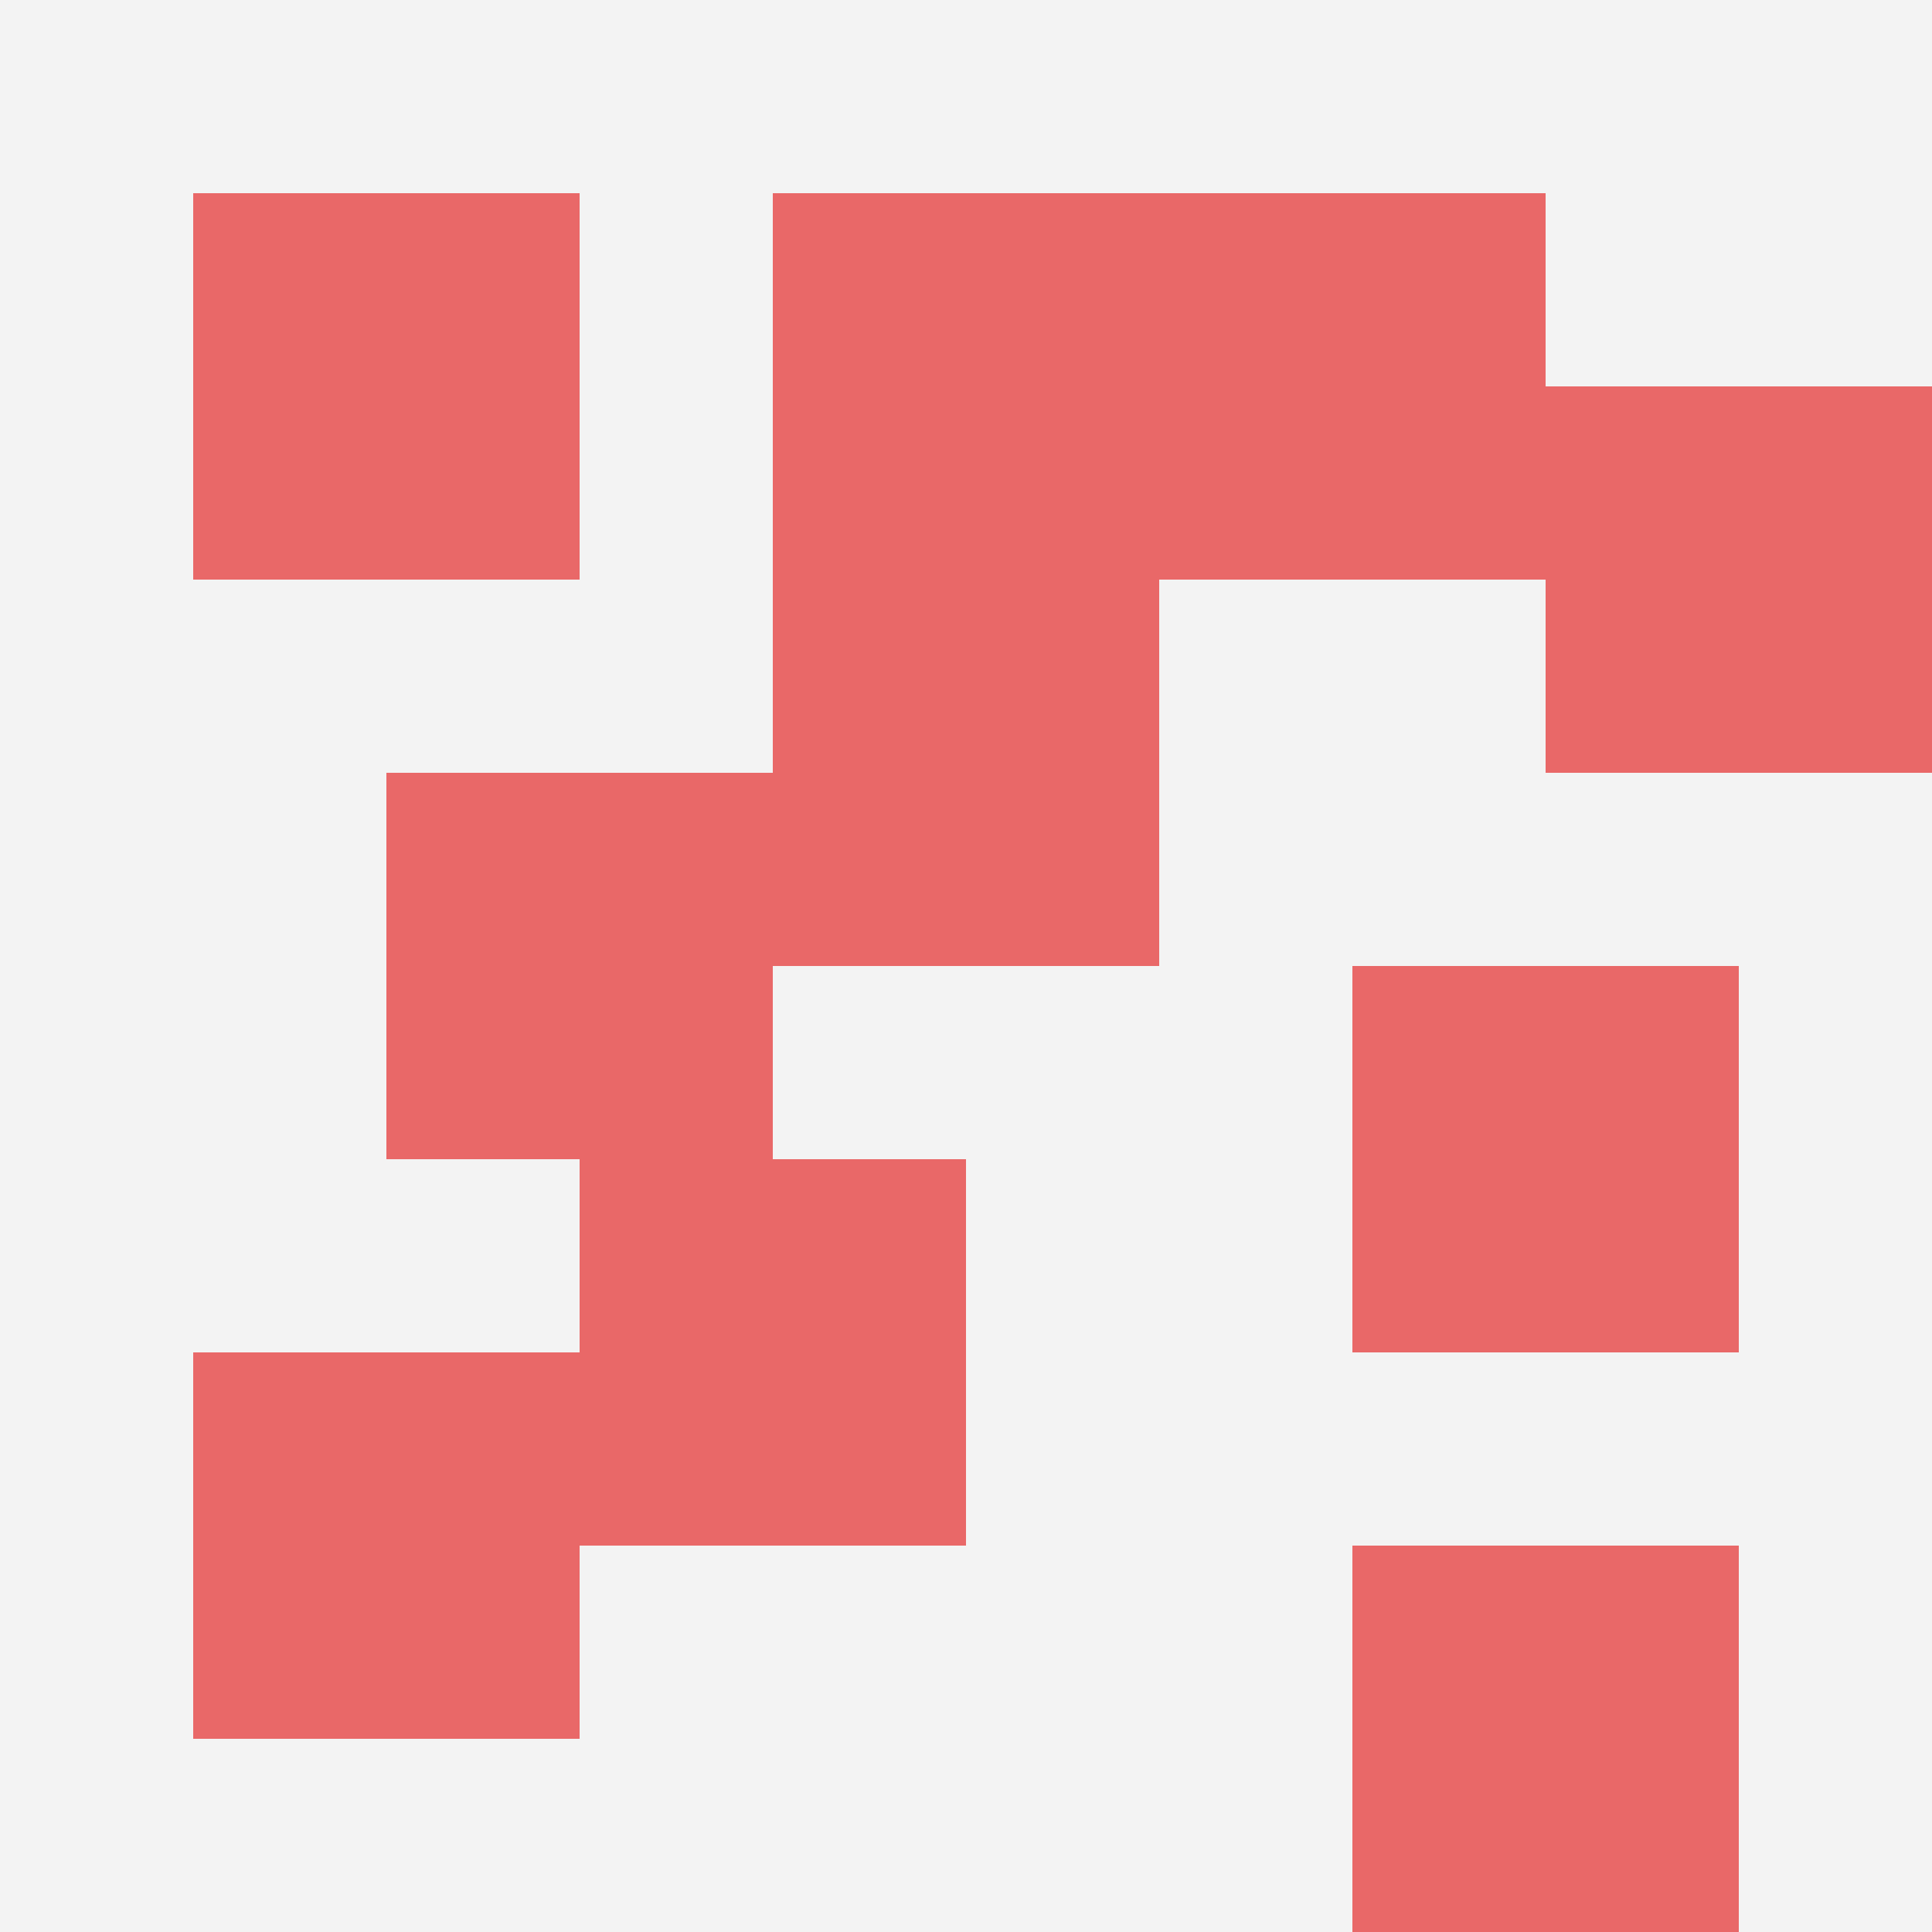 <svg id="ten-svg" xmlns="http://www.w3.org/2000/svg" preserveAspectRatio="xMinYMin meet" viewBox="0 0 10 10"> <rect x="0" y="0" width="10" height="10" fill="#F3F3F3"/><rect class="t" x="7" y="8"/><rect class="t" x="1" y="7"/><rect class="t" x="7" y="5"/><rect class="t" x="1" y="1"/><rect class="t" x="4" y="1"/><rect class="t" x="4" y="3"/><rect class="t" x="2" y="4"/><rect class="t" x="3" y="6"/><rect class="t" x="6" y="1"/><rect class="t" x="8" y="2"/><style>.t{width:2px;height:2px;fill:#E96868} #ten-svg{shape-rendering:crispedges;}</style></svg>